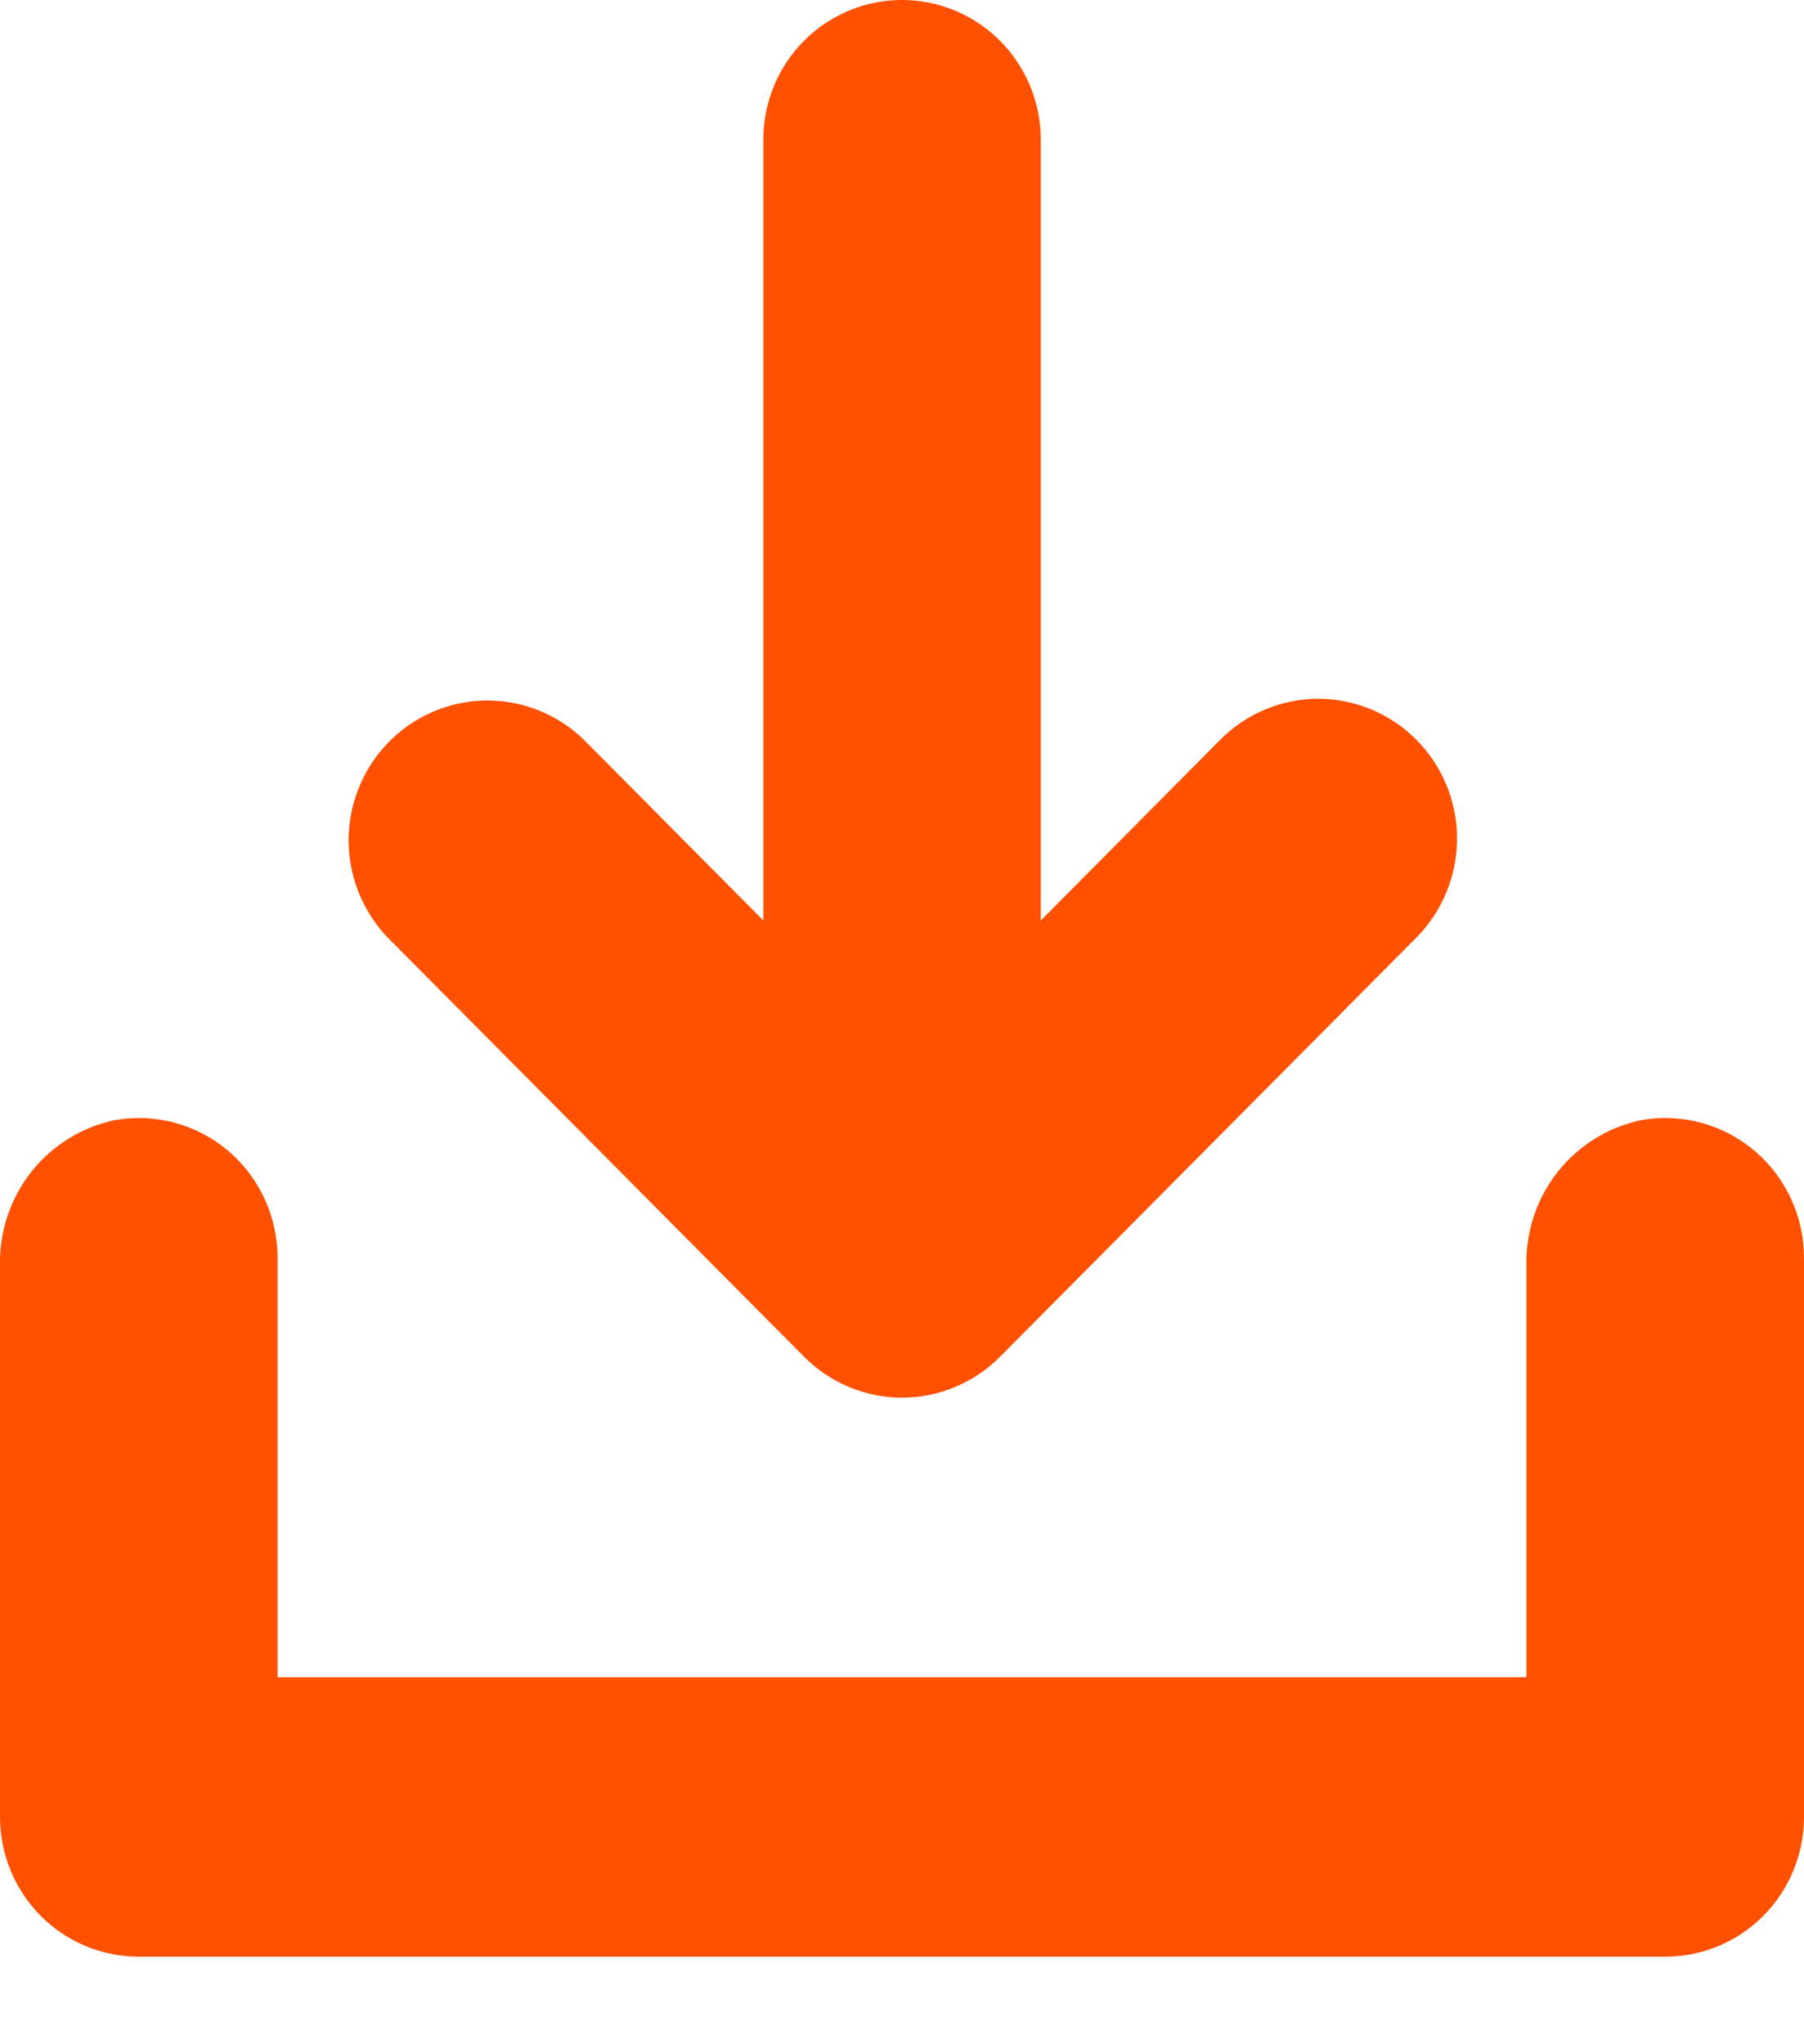 <svg width="15" height="17" viewBox="0 0 15 17" fill="none" xmlns="http://www.w3.org/2000/svg">
<path d="M13.652 9.314C13.377 9.37 13.13 9.522 12.954 9.743C12.779 9.964 12.686 10.24 12.692 10.523V13.948H2.308V10.461C2.308 10.118 2.158 9.793 1.899 9.572C1.639 9.351 1.296 9.256 0.96 9.314C0.685 9.37 0.438 9.522 0.262 9.743C0.087 9.964 -0.006 10.24 0 10.523V15.11C0 15.418 0.122 15.714 0.338 15.932C0.555 16.15 0.848 16.272 1.154 16.272H13.846C14.152 16.272 14.446 16.15 14.662 15.932C14.878 15.714 15 15.418 15 15.11V10.461C15 10.118 14.851 9.793 14.591 9.572C14.331 9.351 13.988 9.256 13.652 9.314L13.652 9.314Z" fill="#FF5100"/>
<path d="M10.962 5.811C10.656 5.811 10.362 5.934 10.146 6.152L8.654 7.655V1.162C8.654 0.747 8.434 0.363 8.077 0.156C7.72 -0.052 7.28 -0.052 6.923 0.156C6.566 0.363 6.347 0.747 6.347 1.162V7.655L4.855 6.152V6.152C4.562 5.867 4.141 5.758 3.748 5.867C3.355 5.976 3.048 6.285 2.94 6.681C2.832 7.076 2.94 7.5 3.223 7.796L6.685 11.282C6.901 11.5 7.194 11.623 7.5 11.623C7.806 11.623 8.1 11.5 8.316 11.282L11.778 7.796C11.994 7.577 12.115 7.282 12.115 6.974C12.115 6.666 11.994 6.37 11.777 6.152C11.561 5.934 11.268 5.812 10.962 5.811H10.962Z" fill="#FF5100"/>
</svg>

